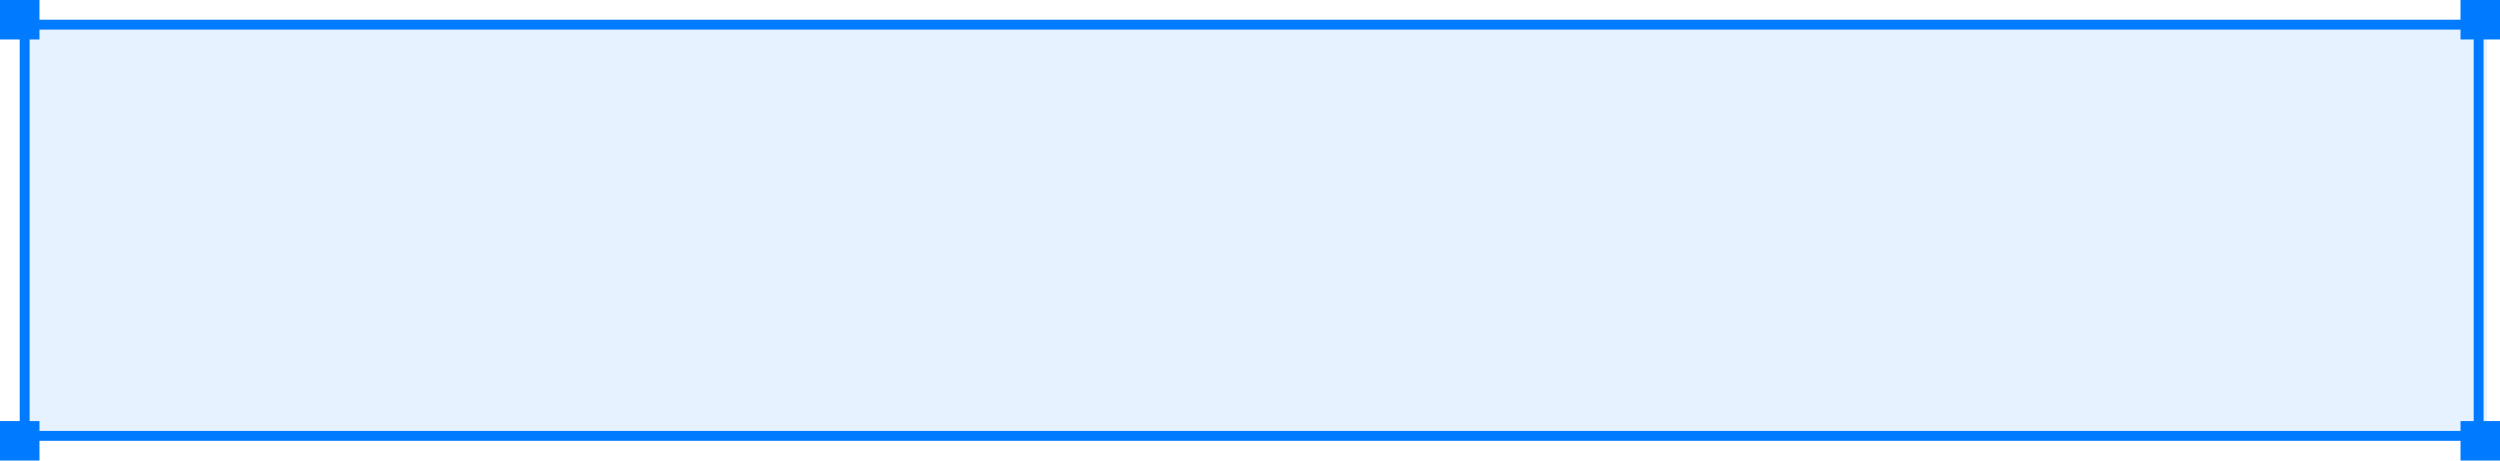 <svg width="380" height="70" preserveAspectRatio="none" viewBox="0 0 380 70" fill="none" xmlns="http://www.w3.org/2000/svg">
    <rect width="6" height="6" fill="#007AFF"/>
    <rect x="374" width="6" height="6" fill="#007AFF"/>
    <rect y="64" width="6" height="6" fill="#007AFF"/>
    <rect x="374" y="64" width="6" height="6" fill="#007AFF"/>
    <rect x="3" y="3" width="375" height="64" rx="2" fill="#007AFF" fill-opacity="0.1"/>
    <rect x="3.75" y="3.75" width="373" height="62.5" stroke="#007AFF" stroke-width="1.5"/>
</svg>
